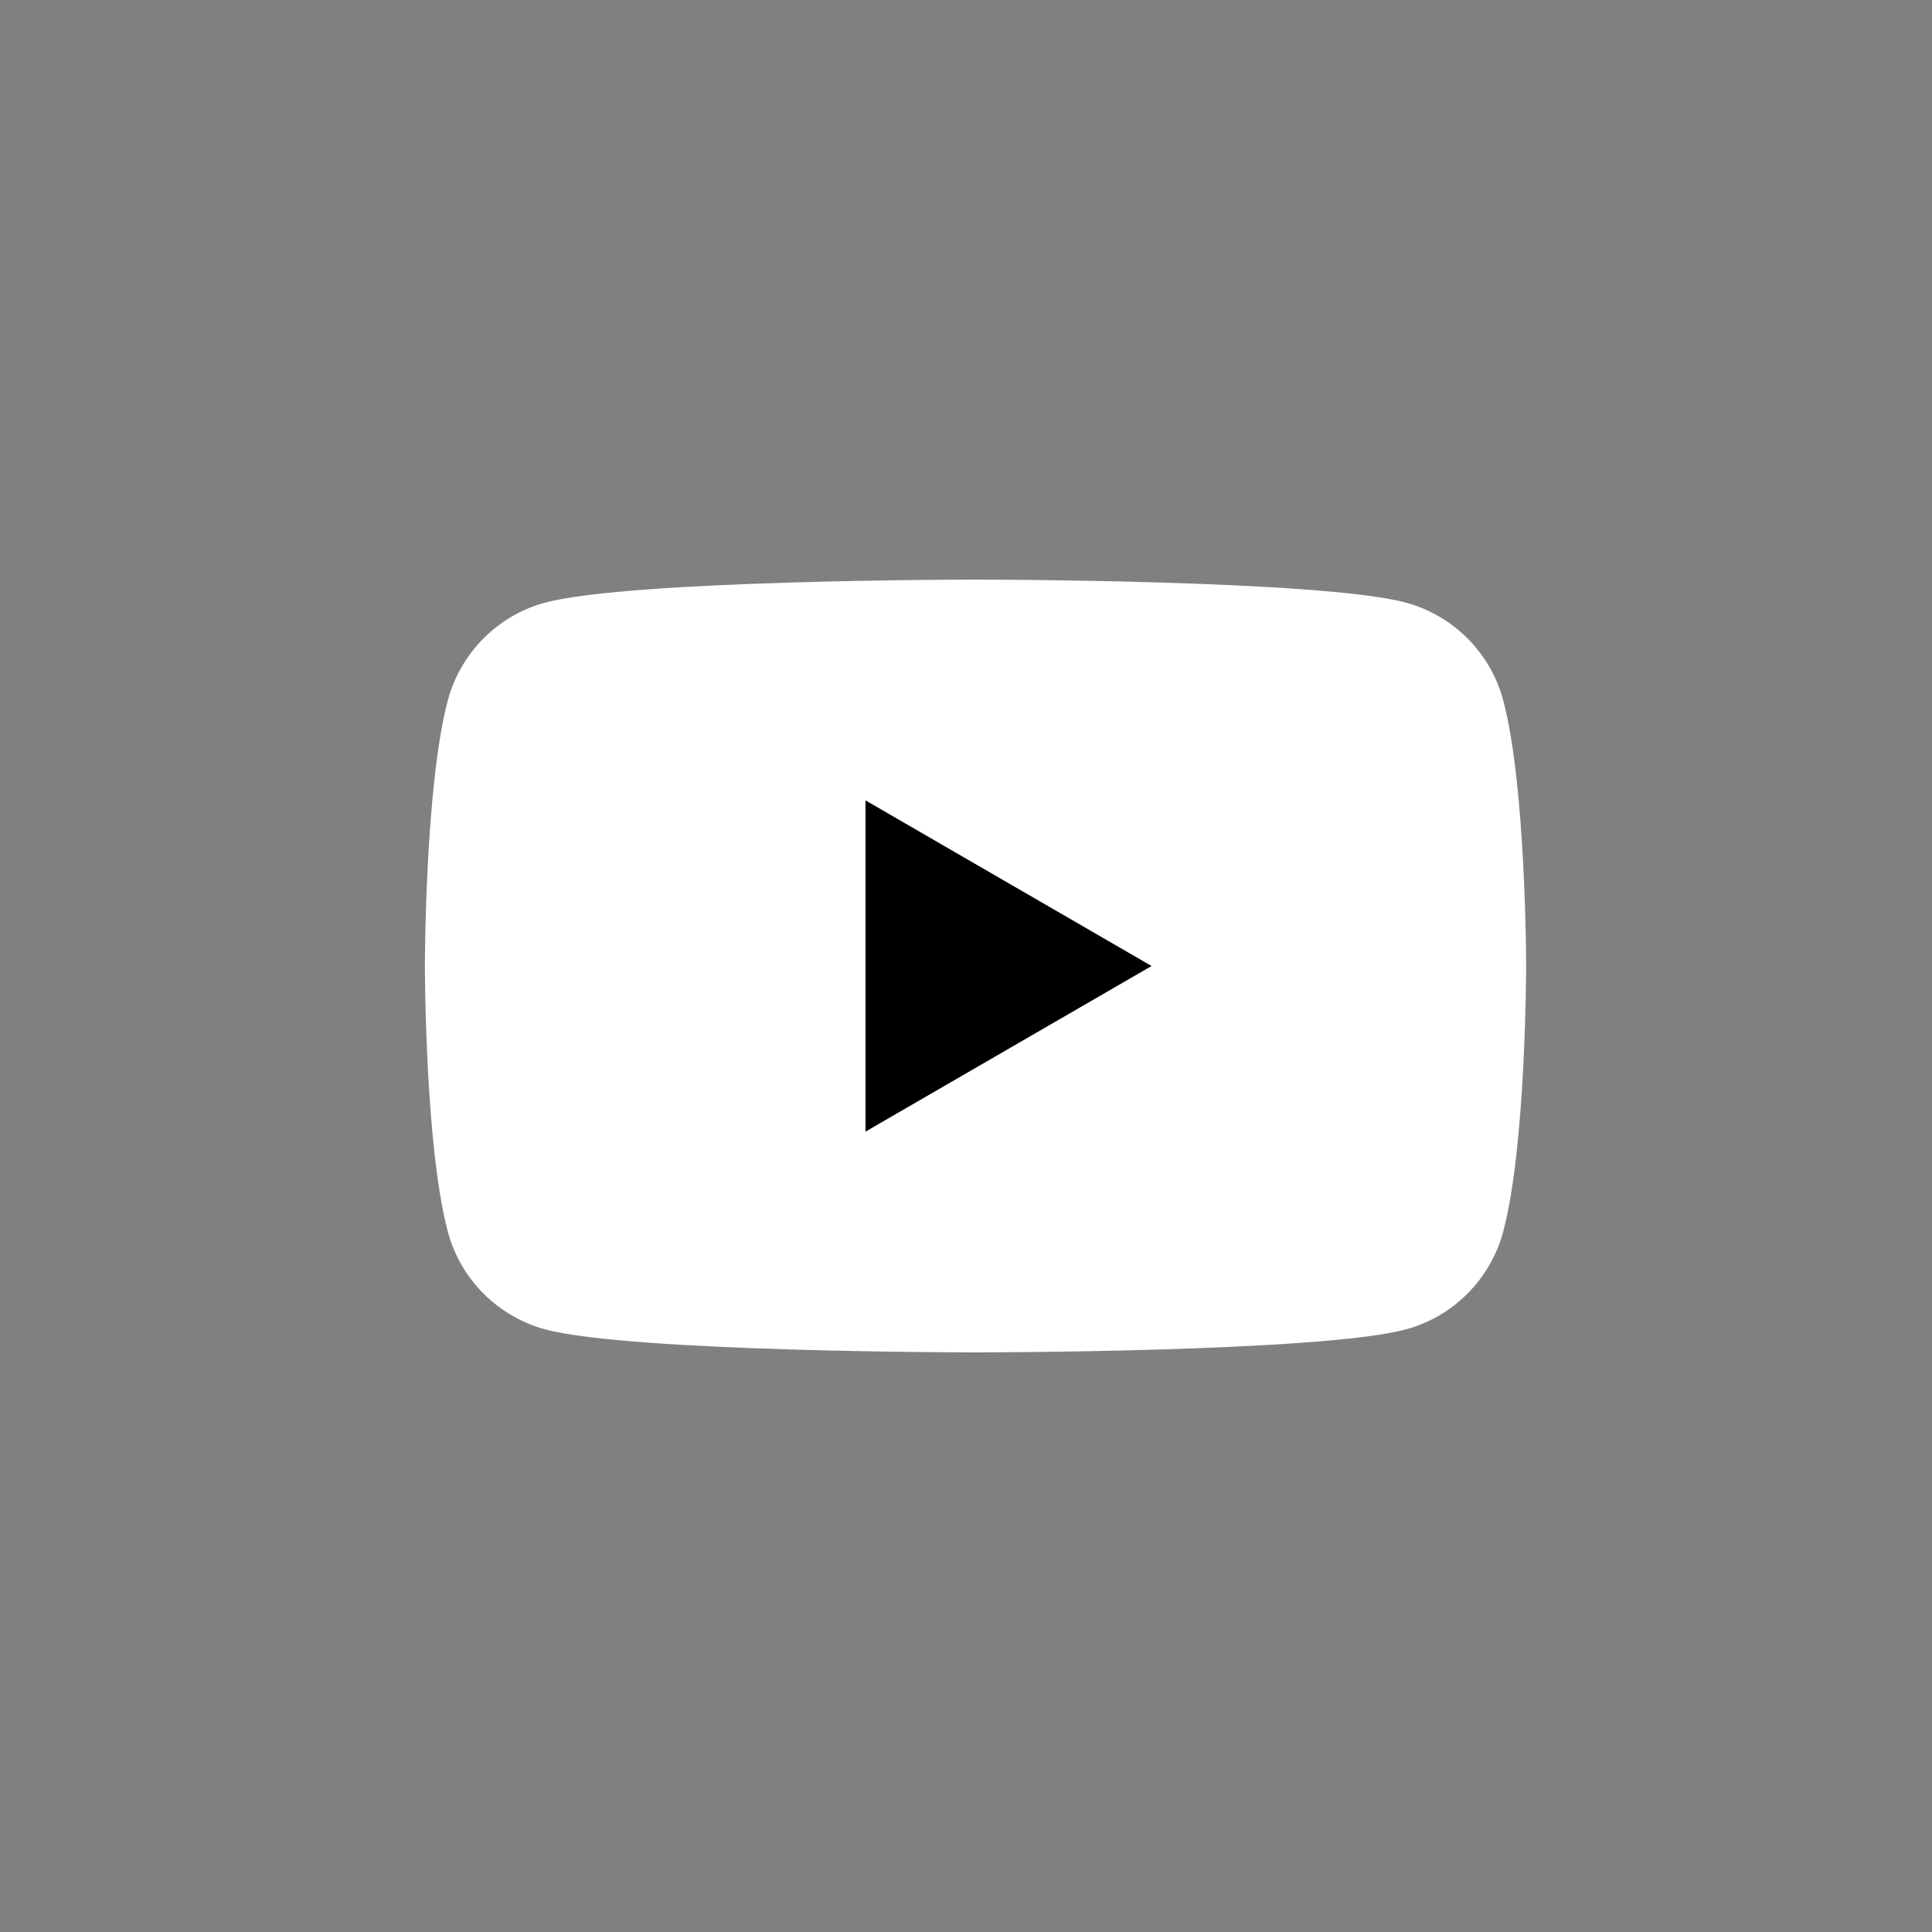 <svg width="40" height="40" viewBox="0 0 40 40" fill="none" xmlns="http://www.w3.org/2000/svg">
<rect x="0" y="0" width="40" height="40" fill="#808080" stroke="none"/>
<path d="M31.122 14.498C30.861 13.516 30.088 12.742 29.105 12.476C27.328 12 20.197 12 20.197 12C20.197 12 13.07 12 11.289 12.476C10.309 12.738 9.537 13.513 9.272 14.498C8.797 16.28 8.797 20 8.797 20C8.797 20 8.797 23.72 9.272 25.502C9.533 26.484 10.306 27.258 11.289 27.524C13.07 28 20.197 28 20.197 28C20.197 28 27.328 28 29.105 27.524C30.084 27.262 30.857 26.487 31.122 25.502C31.597 23.72 31.597 20 31.597 20C31.597 20 31.597 16.28 31.122 14.498Z" fill="white"/>
<path d="M17.919 23.429L23.842 20L17.919 16.571V23.429Z" fill="black"/>
</svg>
